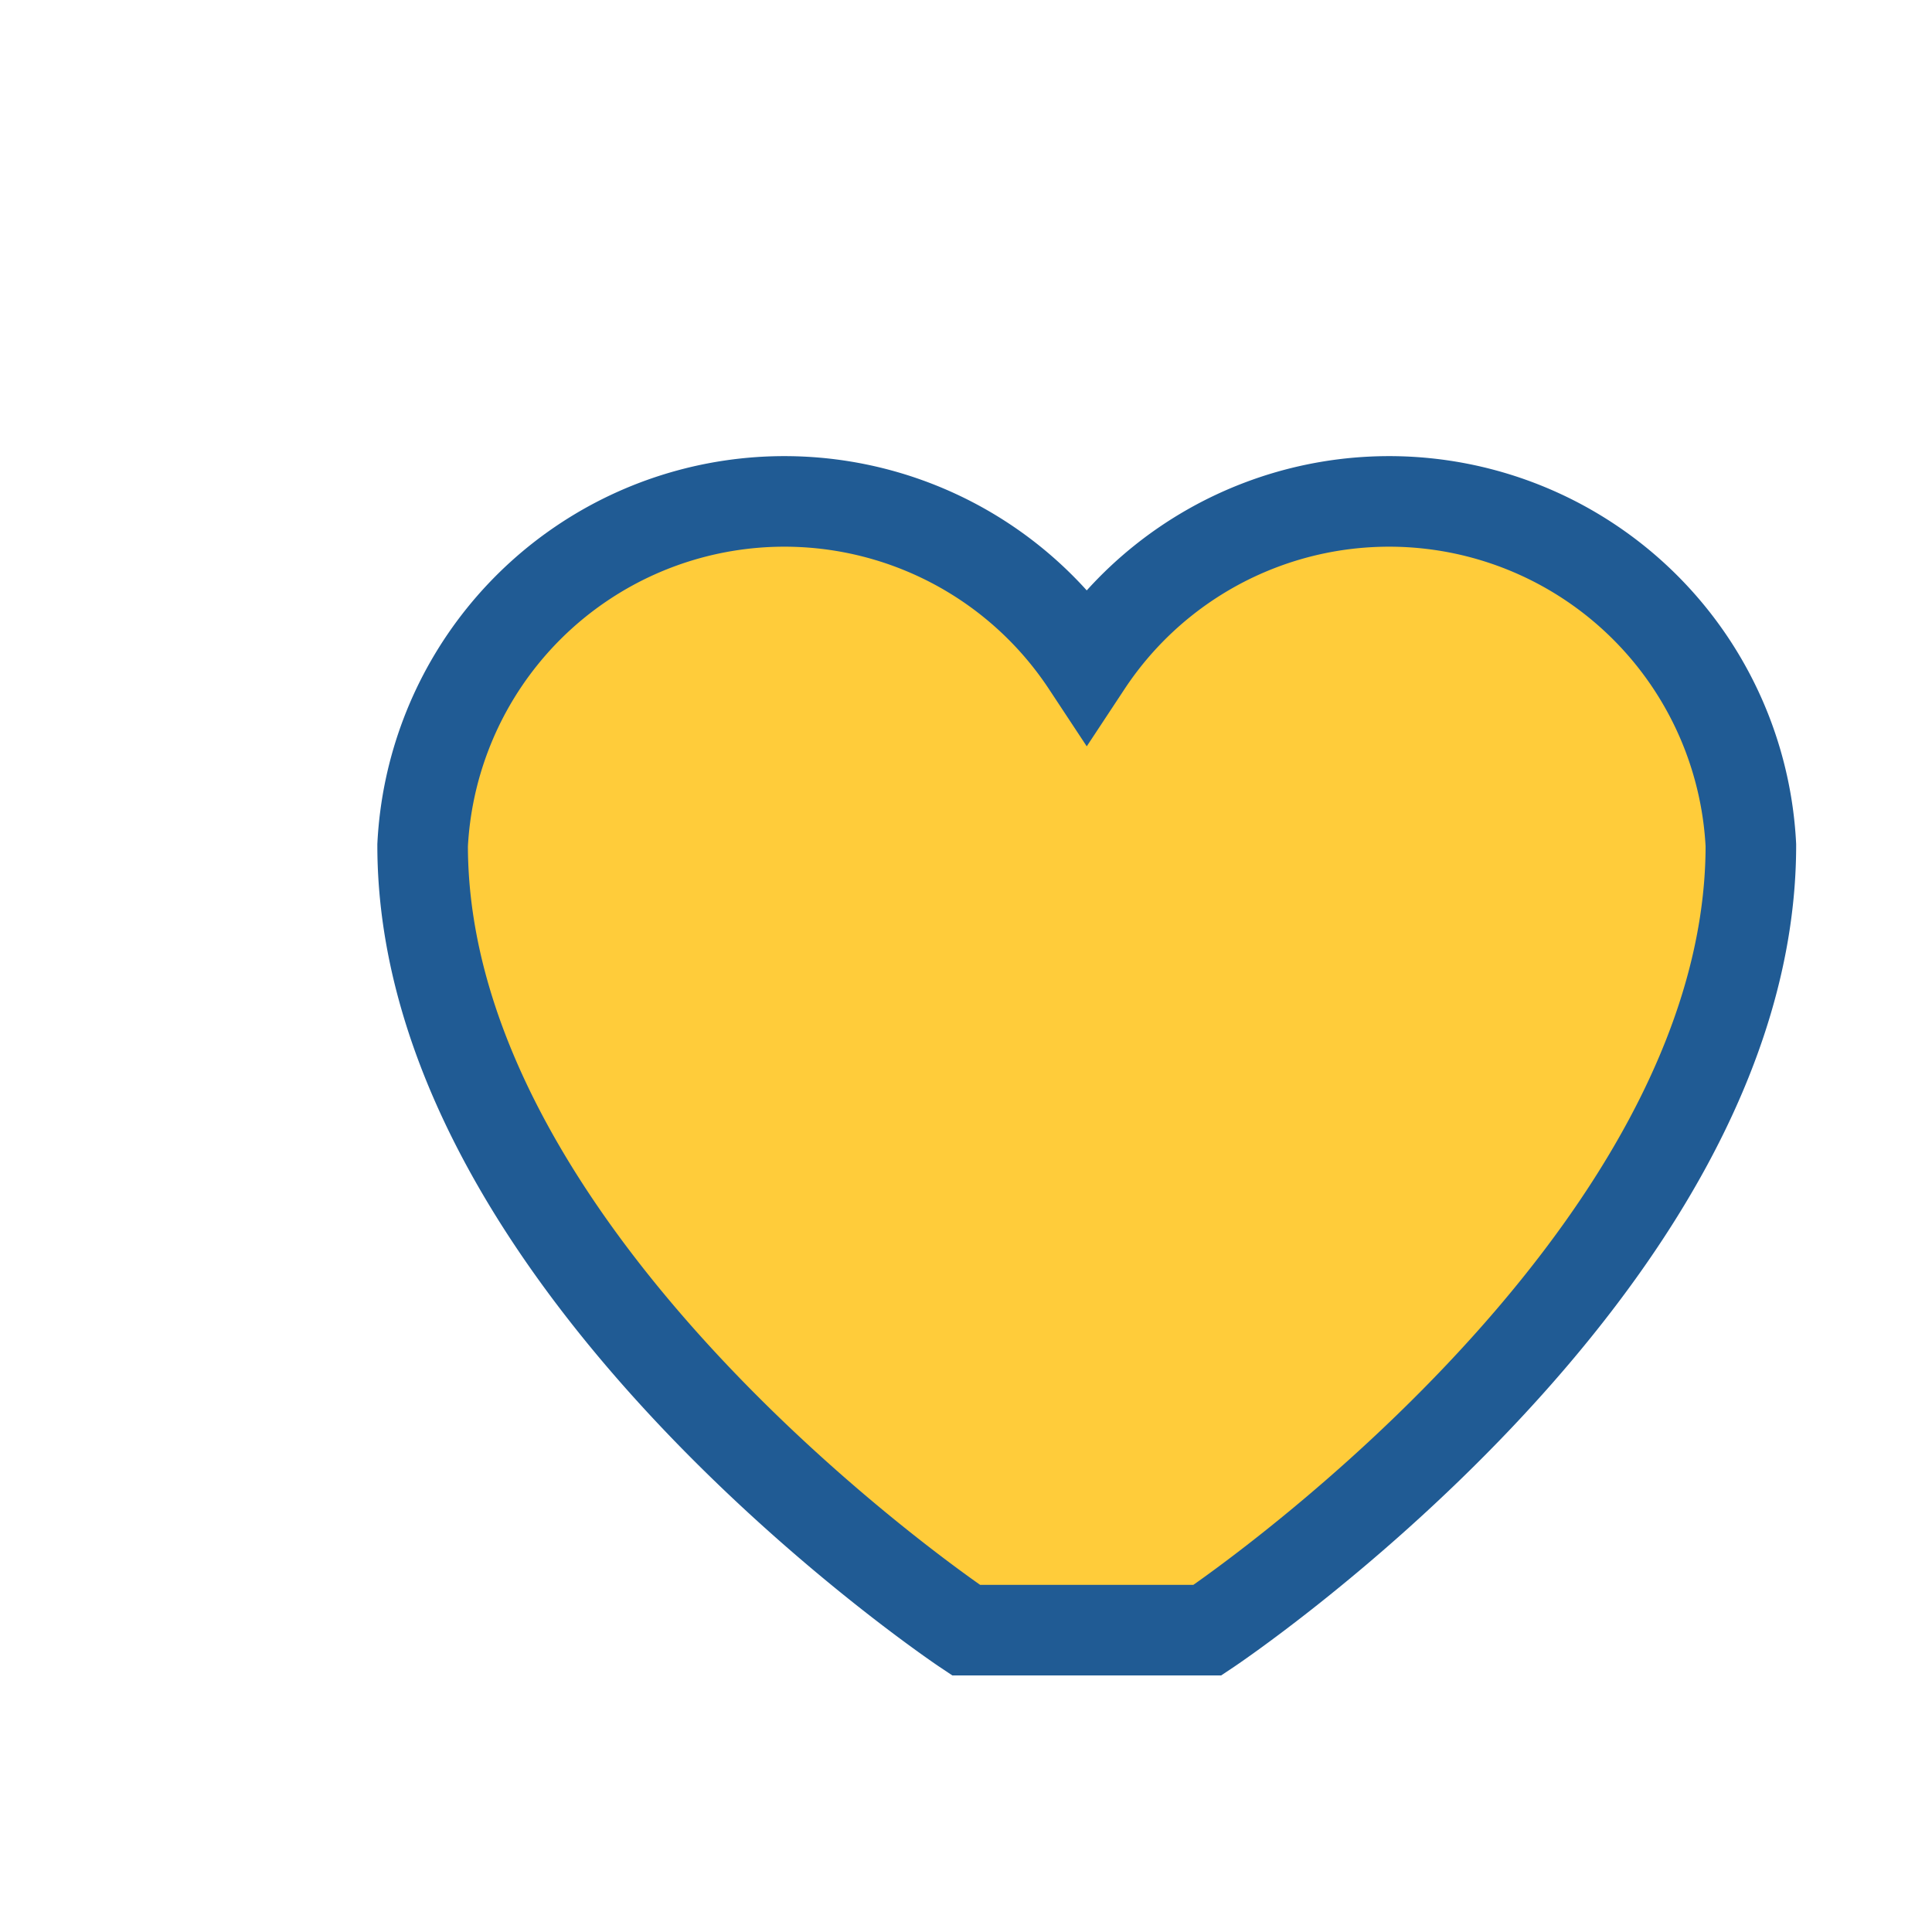 <?xml version="1.0" encoding="UTF-8"?>
<svg xmlns="http://www.w3.org/2000/svg" width="32" height="32" viewBox="0 0 32 32"><path d="M16 27s-9-6-9-13a6 6 0 0 1 11-3 6 6 0 0 1 11 3c0 7-9 13-9 13z" fill="#FFCC3A" stroke="#205B94" stroke-width="1.5"/></svg>
